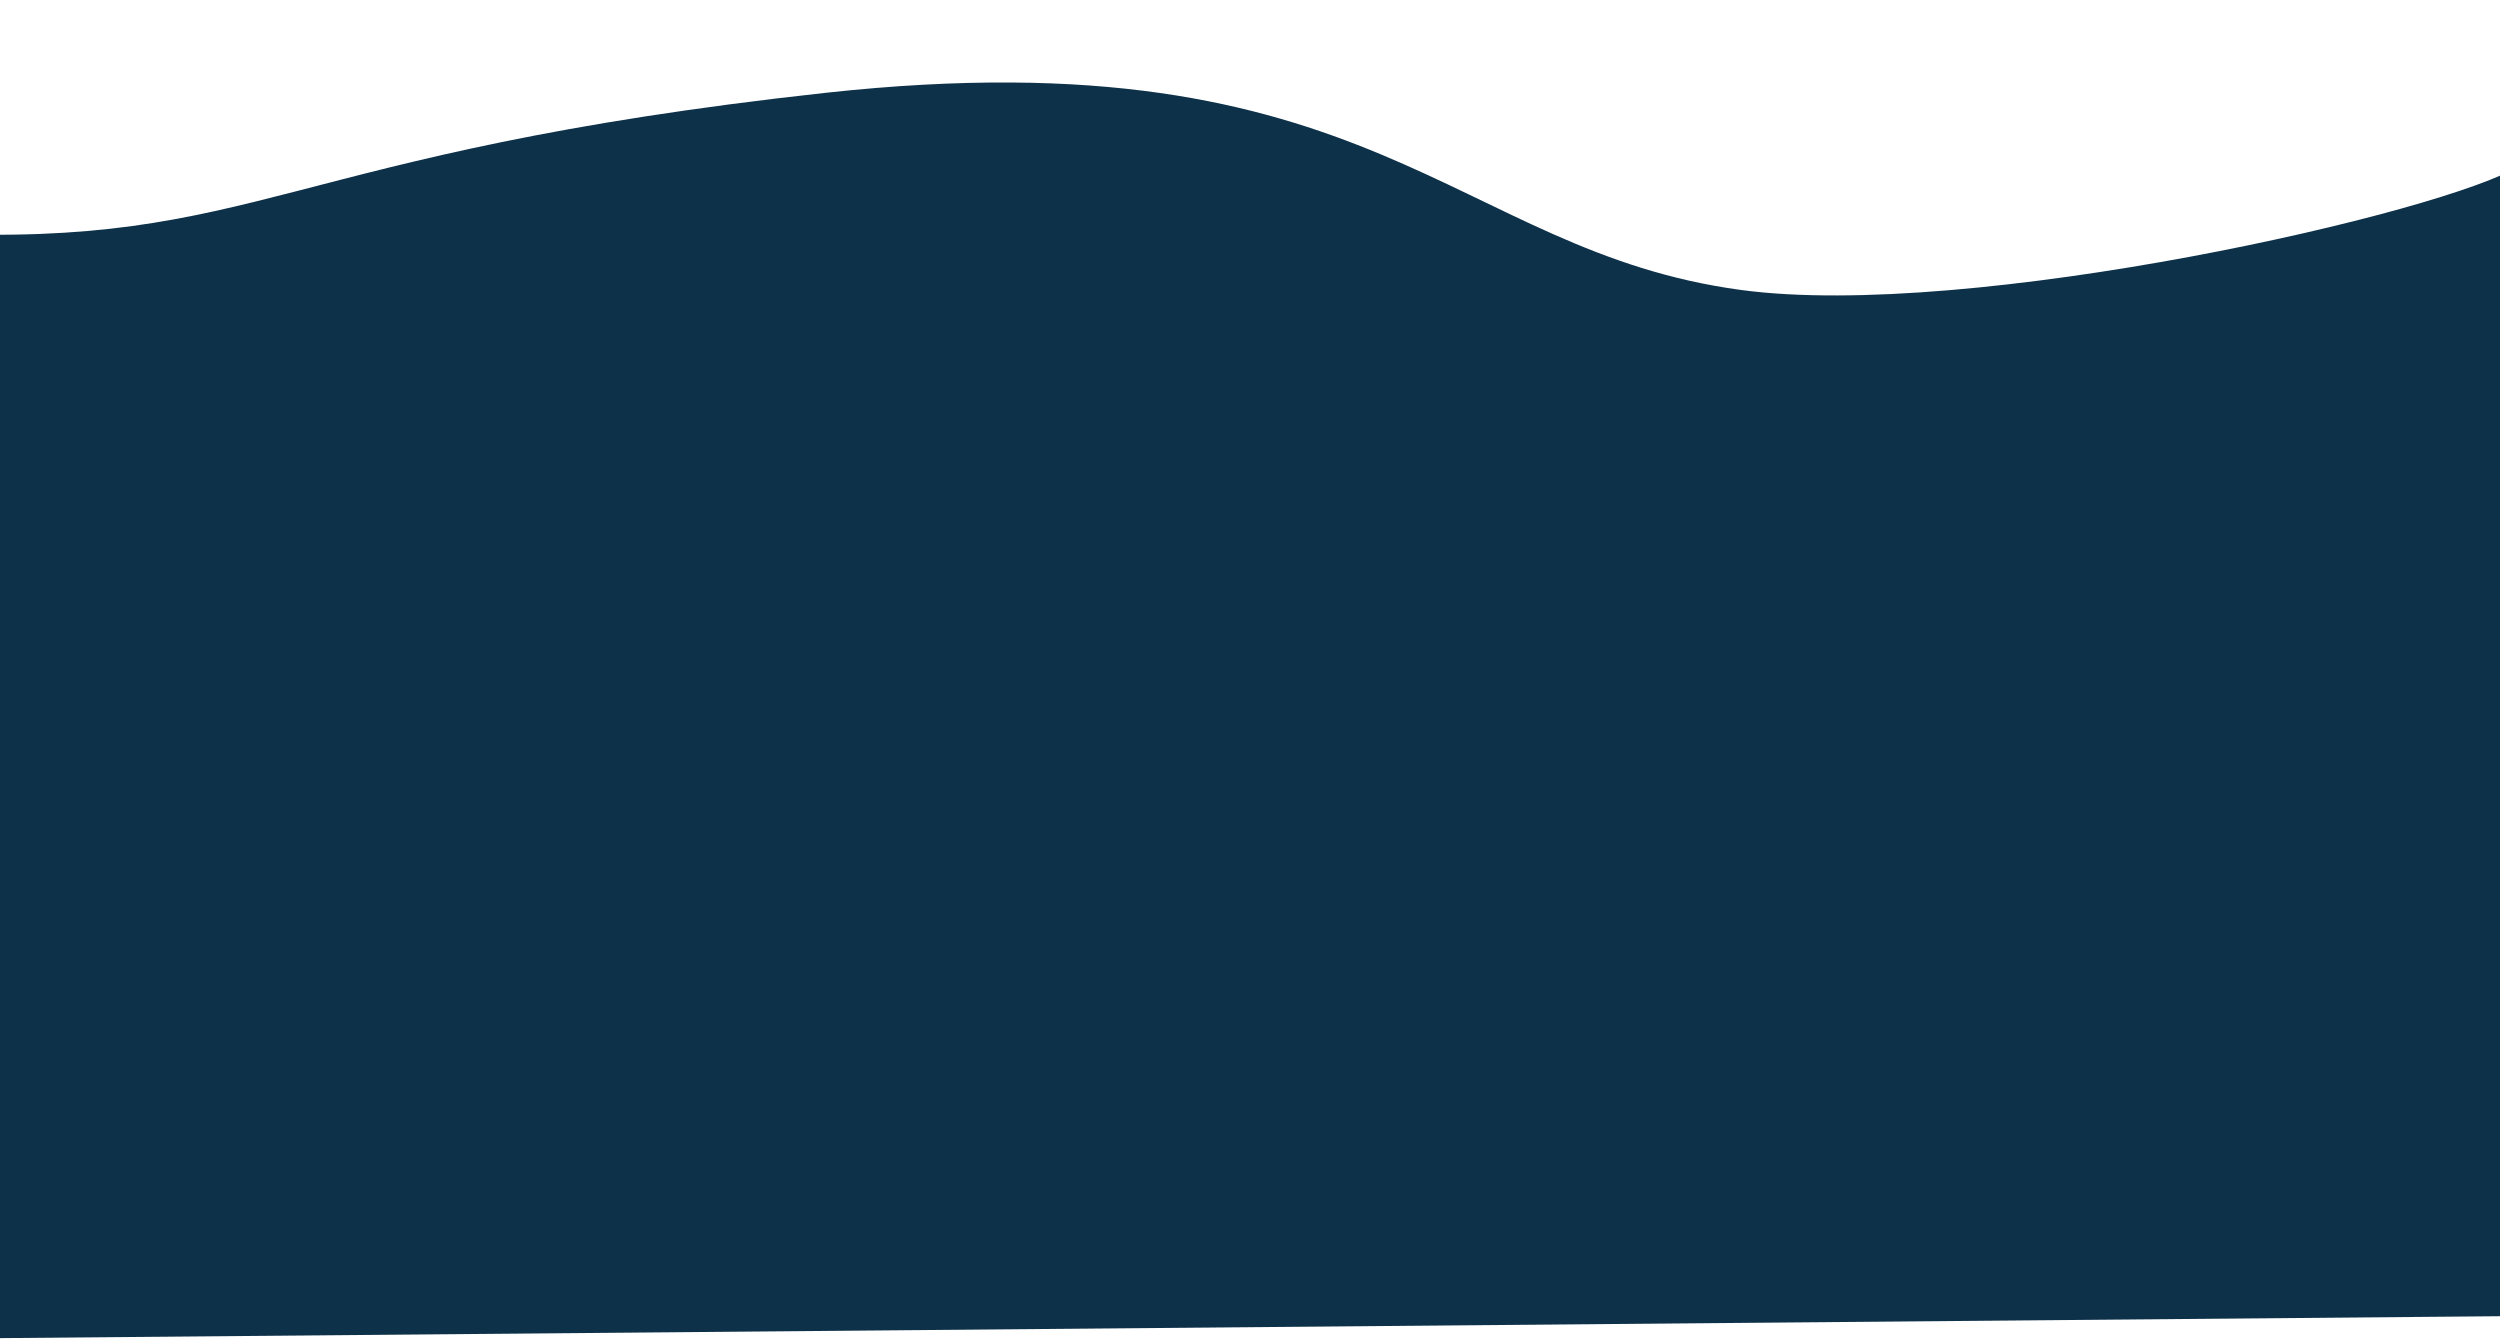 <?xml version="1.0" encoding="UTF-8"?> <svg xmlns="http://www.w3.org/2000/svg" xmlns:xlink="http://www.w3.org/1999/xlink" version="1.1" id="Слой_1" x="0px" y="0px" viewBox="0 0 876 469.2" style="enable-background:new 0 0 876 469.2;" xml:space="preserve"> <style type="text/css"> .st0{fill:#0E314A;} .st1{fill:none;} </style> <path class="st0" d="M610,101.6c80.6,10.9,247.7-27.3,273.2-43.7L899,461l-924,8.1V81.7C91.6,87,97.6,53.5,289.5,32.5 C481.3,11.6,509.3,88,610,101.6"></path> <rect x="-73" y="-12" class="st1" width="876" height="469.2"></rect> </svg> 